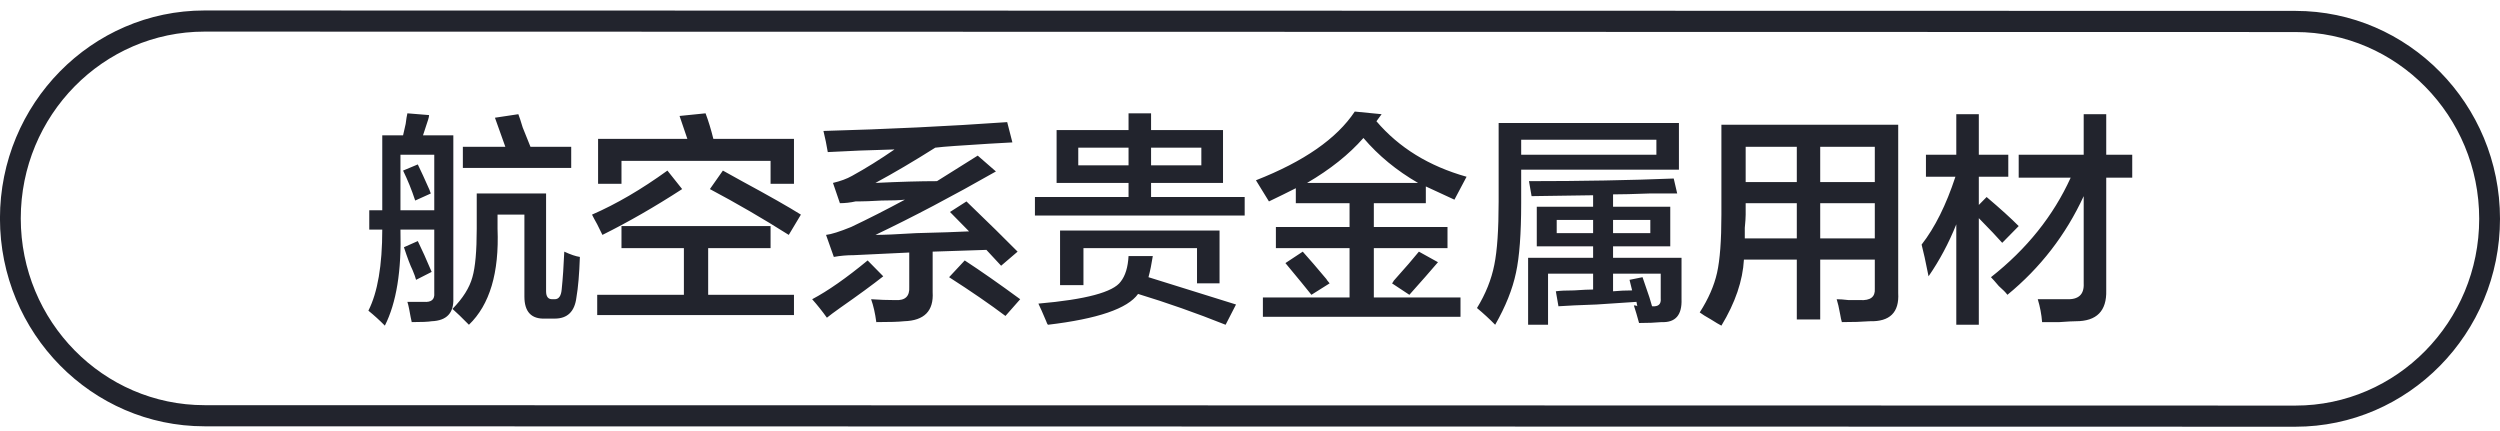 <svg 
 xmlns="http://www.w3.org/2000/svg"
 xmlns:xlink="http://www.w3.org/1999/xlink"
 width="180px" height="31px">
<path fill-rule="evenodd"  fill="rgb(34, 36, 45)"
 d="M165.272,30.724 L14.725,30.694 C6.604,30.694 -0.003,23.978 -0.003,15.724 C-0.003,7.470 6.604,0.754 14.725,0.754 L165.272,0.784 C173.392,0.784 180.000,7.500 180.000,15.754 C180.000,24.008 173.392,30.724 165.272,30.724 ZM165.272,2.307 L14.725,2.276 C7.429,2.276 1.495,8.310 1.495,15.724 C1.495,23.139 7.429,29.172 14.725,29.172 L165.272,29.202 C172.567,29.202 178.502,23.169 178.502,15.754 C178.502,8.339 172.567,2.307 165.272,2.307 ZM151.649,20.909 C151.690,22.389 150.962,23.129 149.465,23.129 C149.256,23.129 148.861,23.150 148.279,23.192 C147.696,23.192 147.280,23.192 147.031,23.192 C146.989,22.642 146.885,22.092 146.719,21.544 C146.885,21.544 147.218,21.544 147.717,21.544 C148.217,21.544 148.570,21.544 148.778,21.544 C149.652,21.585 150.067,21.205 150.026,20.401 L150.026,14.122 C148.736,16.913 146.906,19.282 144.535,21.226 C144.410,21.057 144.201,20.846 143.911,20.592 C143.661,20.296 143.474,20.084 143.349,19.958 C145.928,17.928 147.842,15.539 149.090,12.790 L145.346,12.790 L145.346,11.141 L150.026,11.141 L150.026,8.222 L151.649,8.222 L151.649,11.141 L153.521,11.141 L153.521,12.790 L151.649,12.790 L151.649,20.909 ZM142.475,14.756 L143.037,14.185 C144.035,15.032 144.805,15.729 145.346,16.278 L144.160,17.484 C143.827,17.103 143.265,16.511 142.475,15.707 L142.475,23.383 L140.853,23.383 L140.853,16.152 C140.311,17.505 139.645,18.752 138.856,19.894 C138.647,18.837 138.481,18.076 138.356,17.611 C139.313,16.384 140.124,14.756 140.790,12.726 L138.668,12.726 L138.668,11.141 L140.853,11.141 L140.853,8.222 L142.475,8.222 L142.475,11.141 L144.597,11.141 L144.597,12.726 L142.475,12.726 L142.475,14.756 ZM134.612,23.129 C134.071,23.171 133.405,23.192 132.615,23.192 C132.573,23.066 132.531,22.875 132.490,22.622 C132.406,22.156 132.323,21.797 132.241,21.544 C132.448,21.544 132.740,21.564 133.114,21.607 C133.489,21.607 133.759,21.607 133.926,21.607 C134.674,21.648 135.027,21.375 134.986,20.782 L134.986,18.689 L131.055,18.689 L131.055,23.002 L129.370,23.002 L129.370,18.689 L125.563,18.689 C125.479,20.211 124.939,21.797 123.941,23.446 C123.774,23.361 123.524,23.213 123.192,23.002 C122.817,22.790 122.546,22.622 122.380,22.495 C123.004,21.522 123.420,20.571 123.628,19.640 C123.836,18.710 123.941,17.315 123.941,15.453 L123.941,8.983 L136.671,8.983 L136.671,21.099 C136.754,22.495 136.068,23.171 134.612,23.129 ZM129.370,10.569 L125.688,10.569 L125.688,13.107 L129.370,13.107 L129.370,10.569 ZM129.370,14.629 L125.688,14.629 L125.688,15.453 C125.688,15.666 125.666,15.983 125.625,16.405 C125.625,16.745 125.625,16.998 125.625,17.166 L129.370,17.166 L129.370,14.629 ZM134.986,10.569 L131.055,10.569 L131.055,13.107 L134.986,13.107 L134.986,10.569 ZM134.986,14.629 L131.055,14.629 L131.055,17.166 L134.986,17.166 L134.986,14.629 ZM119.635,23.192 C119.176,23.234 118.636,23.256 118.012,23.256 C117.887,22.790 117.762,22.368 117.638,21.987 C117.762,21.987 117.845,22.008 117.887,22.051 L117.825,21.734 C117.159,21.775 116.202,21.838 114.954,21.924 C113.747,21.965 112.832,22.008 112.208,22.051 L112.021,20.973 C112.311,20.931 112.748,20.909 113.331,20.909 C113.955,20.867 114.413,20.846 114.704,20.846 L114.704,19.704 L111.459,19.704 L111.459,23.383 L110.024,23.383 L110.024,18.562 L114.704,18.562 L114.704,17.738 L110.648,17.738 L110.648,14.883 L114.704,14.883 L114.704,14.058 L110.274,14.122 L110.086,13.043 C113.872,13.043 117.346,12.980 120.508,12.853 L120.758,13.931 C120.341,13.931 119.675,13.931 118.761,13.931 C117.596,13.974 116.722,13.995 116.140,13.995 L116.140,14.883 L120.259,14.883 L120.259,17.738 L116.140,17.738 L116.140,18.562 L121.070,18.562 L121.070,21.544 C121.111,22.685 120.633,23.234 119.635,23.192 ZM114.704,15.834 L112.083,15.834 L112.083,16.786 L114.704,16.786 L114.704,15.834 ZM118.823,16.786 L118.823,15.834 L116.140,15.834 L116.140,16.786 L118.823,16.786 ZM119.572,19.704 L116.140,19.704 L116.140,20.973 C116.597,20.931 117.054,20.909 117.513,20.909 L117.325,20.148 L118.262,19.958 C118.386,20.338 118.552,20.825 118.761,21.417 C118.844,21.712 118.906,21.924 118.948,22.051 C119.405,22.092 119.613,21.902 119.572,21.480 L119.572,19.704 ZM109.525,14.629 C109.525,16.828 109.400,18.499 109.150,19.640 C108.901,20.825 108.401,22.072 107.652,23.383 C107.236,22.959 106.799,22.558 106.342,22.178 C106.966,21.163 107.381,20.127 107.590,19.069 C107.798,18.055 107.902,16.532 107.902,14.503 L107.902,8.857 L120.883,8.857 L120.883,12.218 L109.525,12.218 L109.525,14.629 ZM119.260,11.141 L119.260,10.062 L109.525,10.062 L109.525,11.141 L119.260,11.141 ZM100.351,20.211 C101.183,19.282 101.786,18.584 102.161,18.118 L103.534,18.879 C102.993,19.513 102.306,20.296 101.474,21.226 L100.226,20.401 C100.267,20.360 100.309,20.296 100.351,20.211 ZM94.422,21.226 C94.089,20.804 93.465,20.043 92.550,18.942 L93.798,18.118 C94.256,18.625 94.838,19.302 95.546,20.148 C95.462,20.063 95.524,20.148 95.733,20.401 L94.422,21.226 ZM105.156,13.551 C104.948,13.931 104.802,14.207 104.719,14.376 C103.971,14.038 103.284,13.720 102.660,13.424 L102.660,14.629 L98.916,14.629 L98.916,16.342 L104.220,16.342 L104.220,17.864 L98.916,17.864 L98.916,21.417 L105.156,21.417 L105.156,22.812 L90.928,22.812 L90.928,21.417 L97.168,21.417 L97.168,17.864 L91.864,17.864 L91.864,16.342 L97.168,16.342 L97.168,14.629 L93.299,14.629 L93.299,13.551 C92.716,13.847 92.071,14.164 91.364,14.503 C91.281,14.376 91.177,14.207 91.052,13.995 C90.761,13.530 90.553,13.192 90.428,12.980 C93.881,11.627 96.253,9.978 97.543,8.032 L99.477,8.222 L99.103,8.730 C100.725,10.633 102.888,11.965 105.593,12.726 C105.509,12.895 105.364,13.170 105.156,13.551 ZM98.167,9.935 C97.126,11.120 95.774,12.198 94.110,13.170 L102.098,13.170 C100.559,12.282 99.248,11.204 98.167,9.935 ZM74.515,14.185 L81.255,14.185 L81.255,13.170 L76.075,13.170 L76.075,9.364 L81.255,9.364 L81.255,8.159 L82.877,8.159 L82.877,9.364 L88.057,9.364 L88.057,13.170 L82.877,13.170 L82.877,14.185 L89.617,14.185 L89.617,15.517 L74.515,15.517 L74.515,14.185 ZM81.255,10.633 L77.635,10.633 L77.635,11.902 L81.255,11.902 L81.255,10.633 ZM82.877,11.902 L86.497,11.902 L86.497,10.633 L82.877,10.633 L82.877,11.902 ZM68.336,19.958 L69.460,18.752 C70.624,19.513 71.956,20.444 73.454,21.544 L72.393,22.748 C71.270,21.902 69.917,20.973 68.336,19.958 ZM69.585,14.503 C71.165,16.025 72.393,17.230 73.267,18.118 L72.081,19.133 L71.020,17.991 L67.151,18.118 L67.151,21.036 C67.234,22.389 66.547,23.086 65.091,23.129 C64.717,23.171 64.051,23.192 63.094,23.192 C63.011,22.558 62.886,22.008 62.720,21.544 C63.302,21.585 63.884,21.607 64.467,21.607 C65.174,21.648 65.507,21.332 65.466,20.655 L65.466,18.182 L61.472,18.372 C60.973,18.372 60.494,18.414 60.036,18.499 L59.475,16.913 C59.849,16.871 60.452,16.681 61.285,16.342 C62.533,15.750 63.822,15.095 65.154,14.376 C64.779,14.418 64.218,14.439 63.469,14.439 C62.720,14.481 62.158,14.503 61.784,14.503 C61.742,14.503 61.679,14.503 61.597,14.503 C61.222,14.587 60.848,14.629 60.473,14.629 L59.974,13.170 C60.514,13.043 60.973,12.875 61.347,12.663 C62.345,12.114 63.364,11.479 64.405,10.760 C62.698,10.803 61.097,10.866 59.600,10.950 C59.516,10.443 59.412,9.935 59.288,9.428 C63.906,9.301 68.315,9.090 72.518,8.793 L72.892,10.253 C72.019,10.295 70.646,10.379 68.773,10.506 C68.149,10.549 67.670,10.591 67.338,10.633 C65.798,11.606 64.363,12.451 63.032,13.170 C64.779,13.086 66.256,13.043 67.463,13.043 C68.461,12.409 69.438,11.797 70.396,11.204 L71.706,12.345 C68.586,14.122 65.694,15.644 63.032,16.913 C63.614,16.913 64.592,16.871 65.965,16.786 C67.670,16.745 68.939,16.701 69.772,16.659 L68.399,15.263 L69.585,14.503 ZM63.594,19.894 C62.845,20.487 61.804,21.248 60.473,22.178 C60.057,22.473 59.745,22.706 59.537,22.875 C59.204,22.410 58.851,21.965 58.476,21.544 C59.600,20.951 60.931,20.021 62.470,18.752 L63.594,19.894 ZM51.112,13.614 L52.048,12.282 C52.339,12.451 52.797,12.705 53.421,13.043 C55.376,14.101 56.791,14.905 57.665,15.453 L56.791,16.913 C54.919,15.729 53.025,14.629 51.112,13.614 ZM55.481,11.584 L44.747,11.584 L44.747,13.234 L43.062,13.234 L43.062,9.999 L49.490,9.999 L48.928,8.349 L50.800,8.159 C51.008,8.709 51.195,9.323 51.362,9.999 L57.166,9.999 L57.166,13.234 L55.481,13.234 L55.481,11.584 ZM49.115,13.614 C47.159,14.883 45.246,15.983 43.374,16.913 C43.290,16.745 43.165,16.491 42.999,16.152 C42.833,15.856 42.708,15.624 42.625,15.453 C44.372,14.693 46.182,13.636 48.054,12.282 L49.115,13.614 ZM39.942,22.939 L39.255,22.939 C38.257,22.981 37.757,22.452 37.757,21.353 L37.757,15.453 L35.823,15.453 L35.823,16.469 C35.948,19.640 35.261,21.945 33.763,23.383 C33.264,22.875 32.868,22.495 32.578,22.241 C33.326,21.480 33.804,20.719 34.013,19.958 C34.221,19.239 34.325,18.076 34.325,16.469 L34.325,13.931 L39.318,13.931 L39.318,20.973 C39.318,21.353 39.463,21.544 39.754,21.544 L39.942,21.544 C40.232,21.544 40.399,21.311 40.441,20.846 C40.524,20.043 40.586,19.133 40.628,18.118 C41.085,18.330 41.460,18.457 41.751,18.499 C41.710,19.726 41.627,20.698 41.502,21.417 C41.377,22.432 40.856,22.939 39.942,22.939 ZM33.326,10.569 L36.384,10.569 C36.135,9.851 35.885,9.153 35.636,8.476 L37.321,8.222 C37.403,8.435 37.508,8.752 37.633,9.174 C37.882,9.808 38.069,10.274 38.194,10.569 L41.127,10.569 L41.127,12.092 L33.326,12.092 L33.326,10.569 ZM29.957,20.148 C29.915,19.979 29.832,19.746 29.707,19.450 C29.540,19.112 29.332,18.562 29.083,17.801 L30.081,17.357 C30.372,17.949 30.705,18.689 31.080,19.577 L29.957,20.148 ZM31.080,23.129 C30.830,23.171 30.351,23.192 29.645,23.192 C29.603,23.023 29.540,22.706 29.457,22.241 C29.415,22.029 29.373,21.860 29.332,21.734 C29.665,21.734 30.060,21.734 30.518,21.734 C31.058,21.775 31.308,21.564 31.267,21.099 L31.267,16.532 L28.833,16.532 C28.916,19.493 28.542,21.797 27.710,23.446 C27.336,23.066 26.940,22.706 26.524,22.368 C27.189,21.057 27.523,19.112 27.523,16.532 L26.587,16.532 L26.587,15.137 L27.523,15.137 L27.523,9.745 L29.021,9.745 C29.062,9.576 29.124,9.301 29.208,8.920 C29.249,8.582 29.291,8.329 29.332,8.159 L30.893,8.286 C30.893,8.371 30.871,8.476 30.830,8.603 C30.746,8.857 30.622,9.237 30.456,9.745 L32.640,9.745 L32.640,21.480 C32.681,22.536 32.161,23.086 31.080,23.129 ZM31.267,11.141 L28.833,11.141 L28.833,15.137 L31.267,15.137 L31.267,11.141 ZM30.955,13.741 C30.913,13.657 30.934,13.720 31.018,13.931 L29.894,14.439 C29.645,13.678 29.353,12.959 29.021,12.282 L30.081,11.838 C30.289,12.261 30.581,12.895 30.955,13.741 ZM49.240,17.864 L44.747,17.864 L44.747,16.278 L55.481,16.278 L55.481,17.864 L50.988,17.864 L50.988,21.226 L57.166,21.226 L57.166,22.685 L42.999,22.685 L42.999,21.226 L49.240,21.226 L49.240,17.864 ZM76.324,20.528 L76.324,16.596 L87.807,16.596 L87.807,20.401 L86.185,20.401 L86.185,17.864 L78.009,17.864 L78.009,20.528 L76.324,20.528 ZM80.693,20.274 C81.025,19.853 81.213,19.239 81.255,18.435 L83.002,18.435 C82.918,18.985 82.815,19.493 82.690,19.958 C84.978,20.677 87.079,21.332 88.993,21.924 L88.244,23.383 C86.122,22.536 84.021,21.797 81.941,21.163 C81.192,22.219 79.028,22.959 75.451,23.383 C75.409,23.340 75.367,23.256 75.326,23.129 C75.076,22.536 74.889,22.114 74.764,21.860 C78.175,21.564 80.152,21.036 80.693,20.274 Z"/>
</svg>
